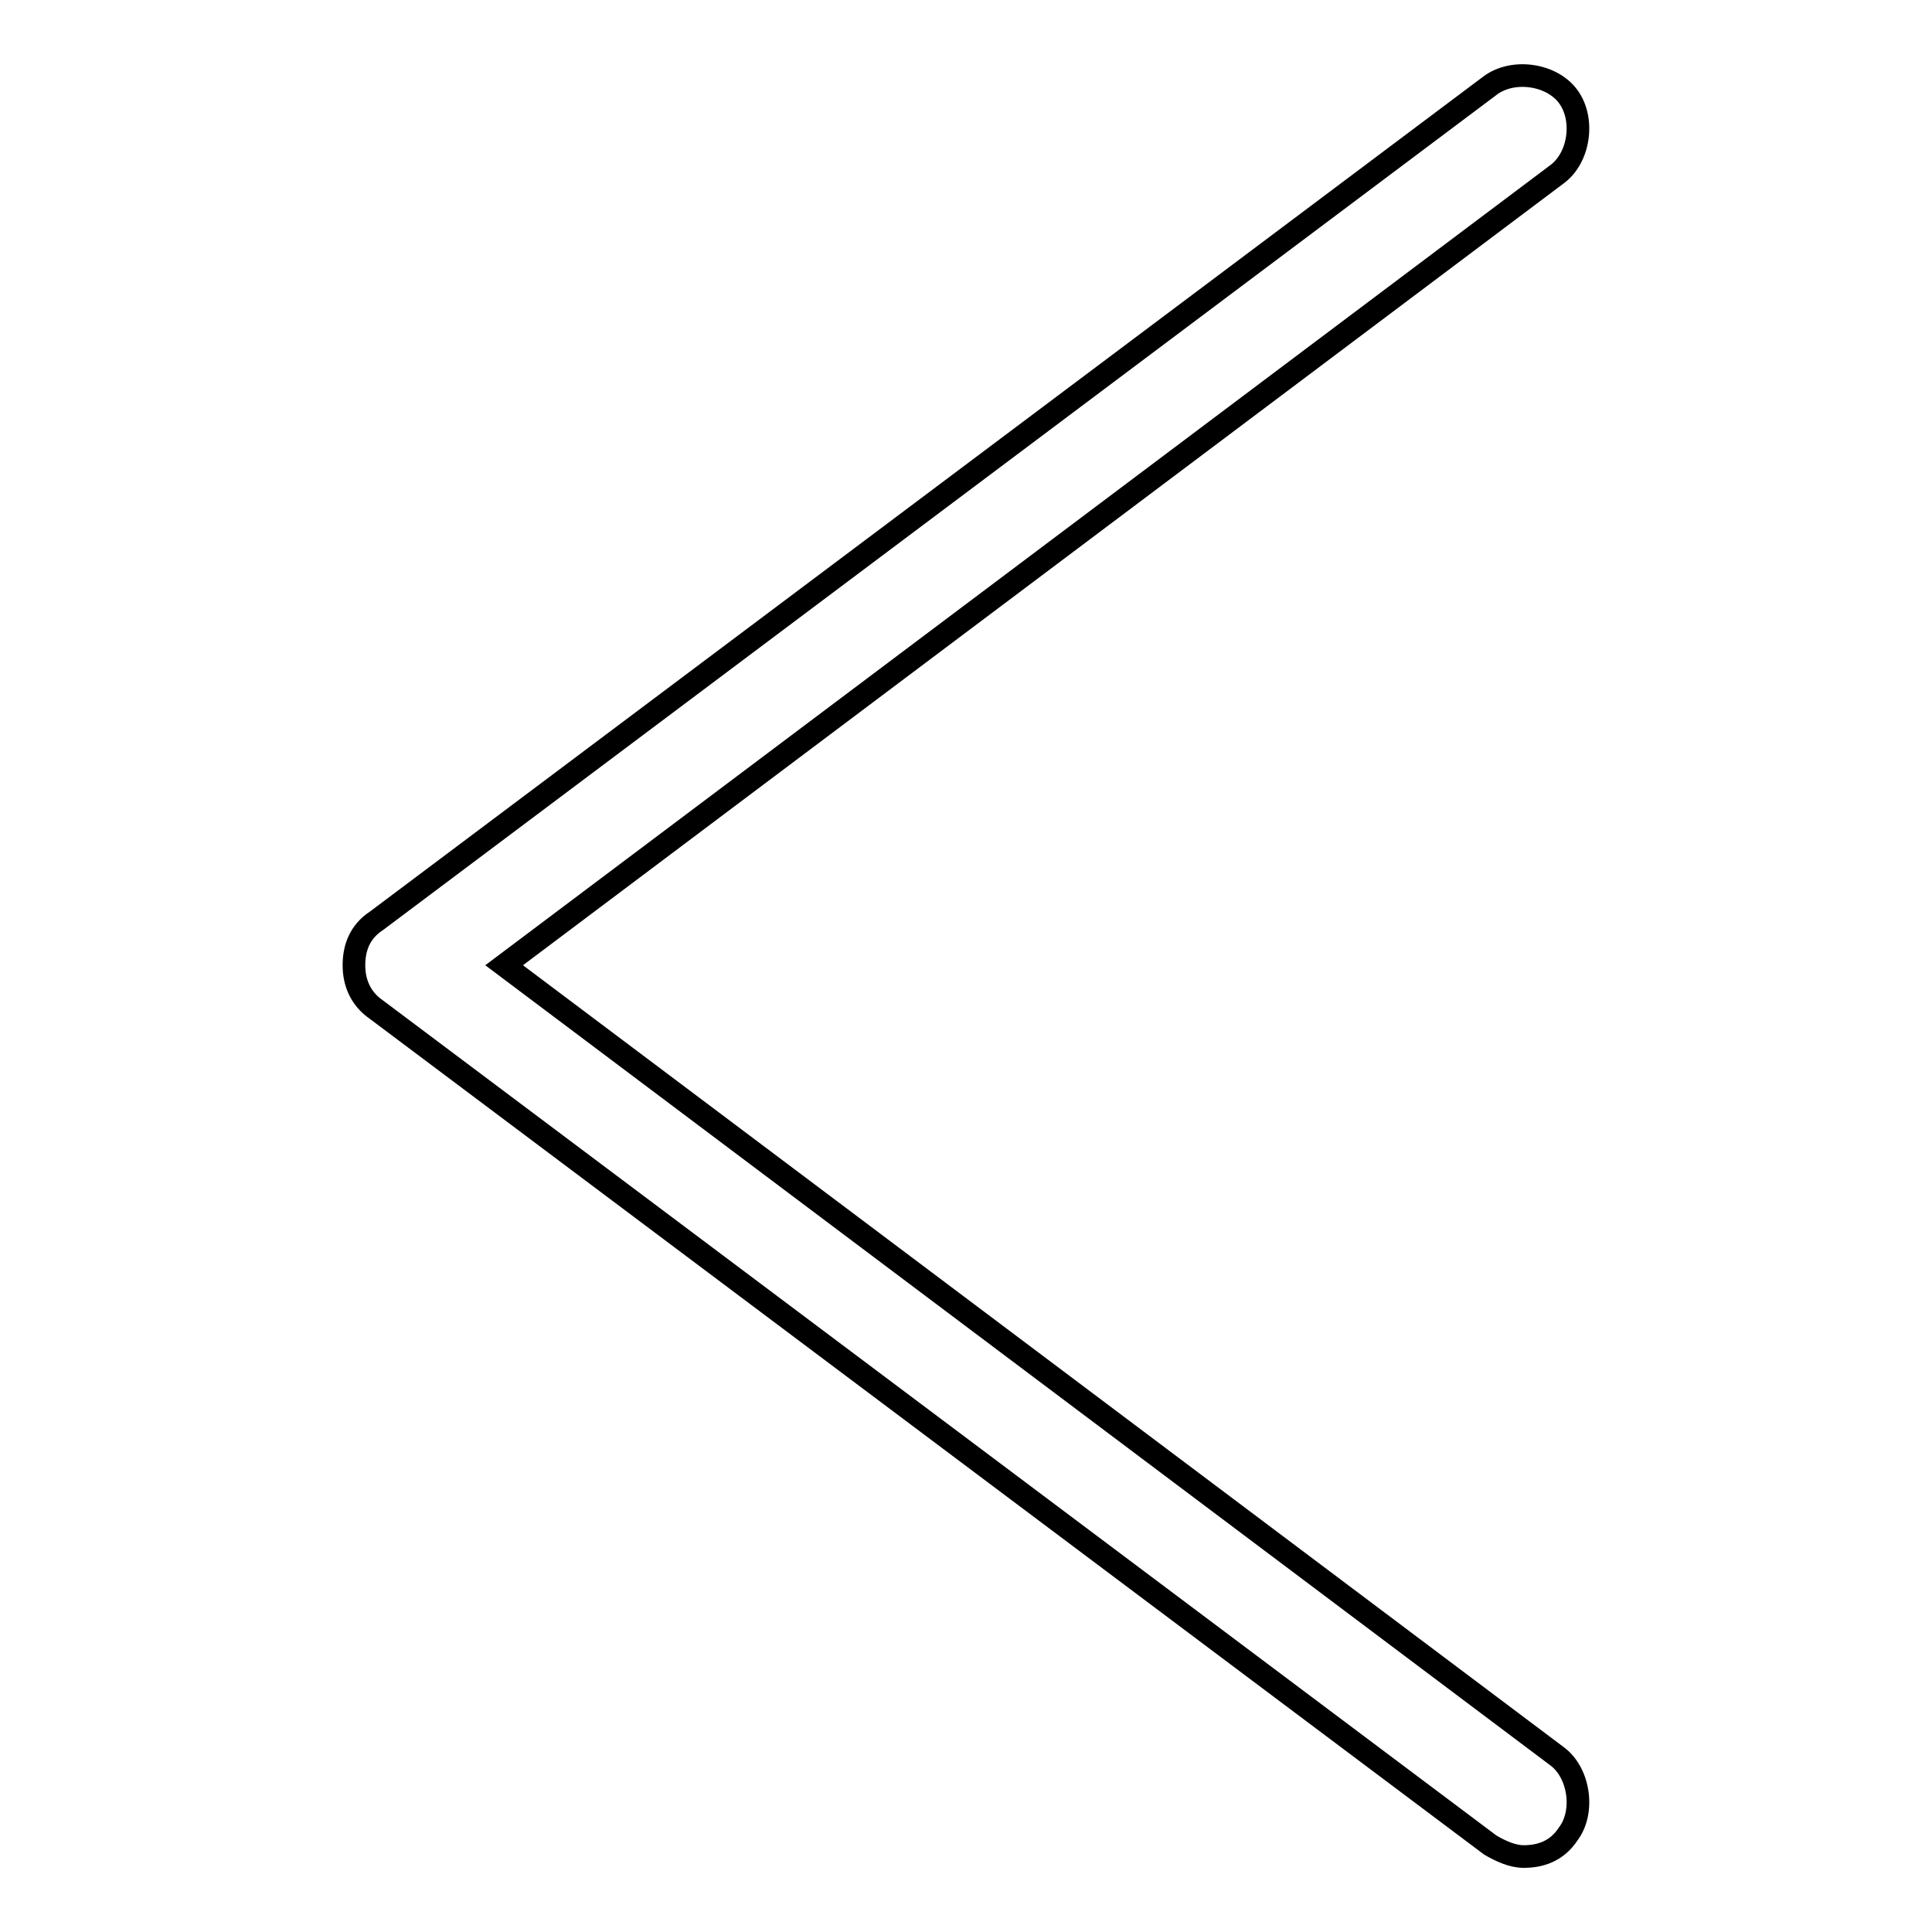 <?xml version="1.0" encoding="utf-8"?>
<!-- Svg Vector Icons : http://www.onlinewebfonts.com/icon -->
<!DOCTYPE svg PUBLIC "-//W3C//DTD SVG 1.1//EN" "http://www.w3.org/Graphics/SVG/1.1/DTD/svg11.dtd">
<svg version="1.1" xmlns="http://www.w3.org/2000/svg" xmlns:xlink="http://www.w3.org/1999/xlink" x="0px" y="0px" viewBox="0 0 256 256" enable-background="new 0 0 256 256" xml:space="preserve">
<g> <path stroke-width="3" fill-opacity="0" stroke="#000000"  d="M201.9,246c-1.5,0-3-0.7-4.4-1.5L49.9,133.8c-2.2-1.5-3-3.7-3-5.9c0-2.2,0.7-4.4,3-5.9L197.5,11.3 c3-2.2,8.1-1.5,10.3,1.5c2.2,3,1.5,8.1-1.5,10.3L66.8,127.9l139.5,104.8c3,2.2,3.7,7.4,1.5,10.3C206.3,245.3,204.1,246,201.9,246 L201.9,246z"/></g>
</svg>